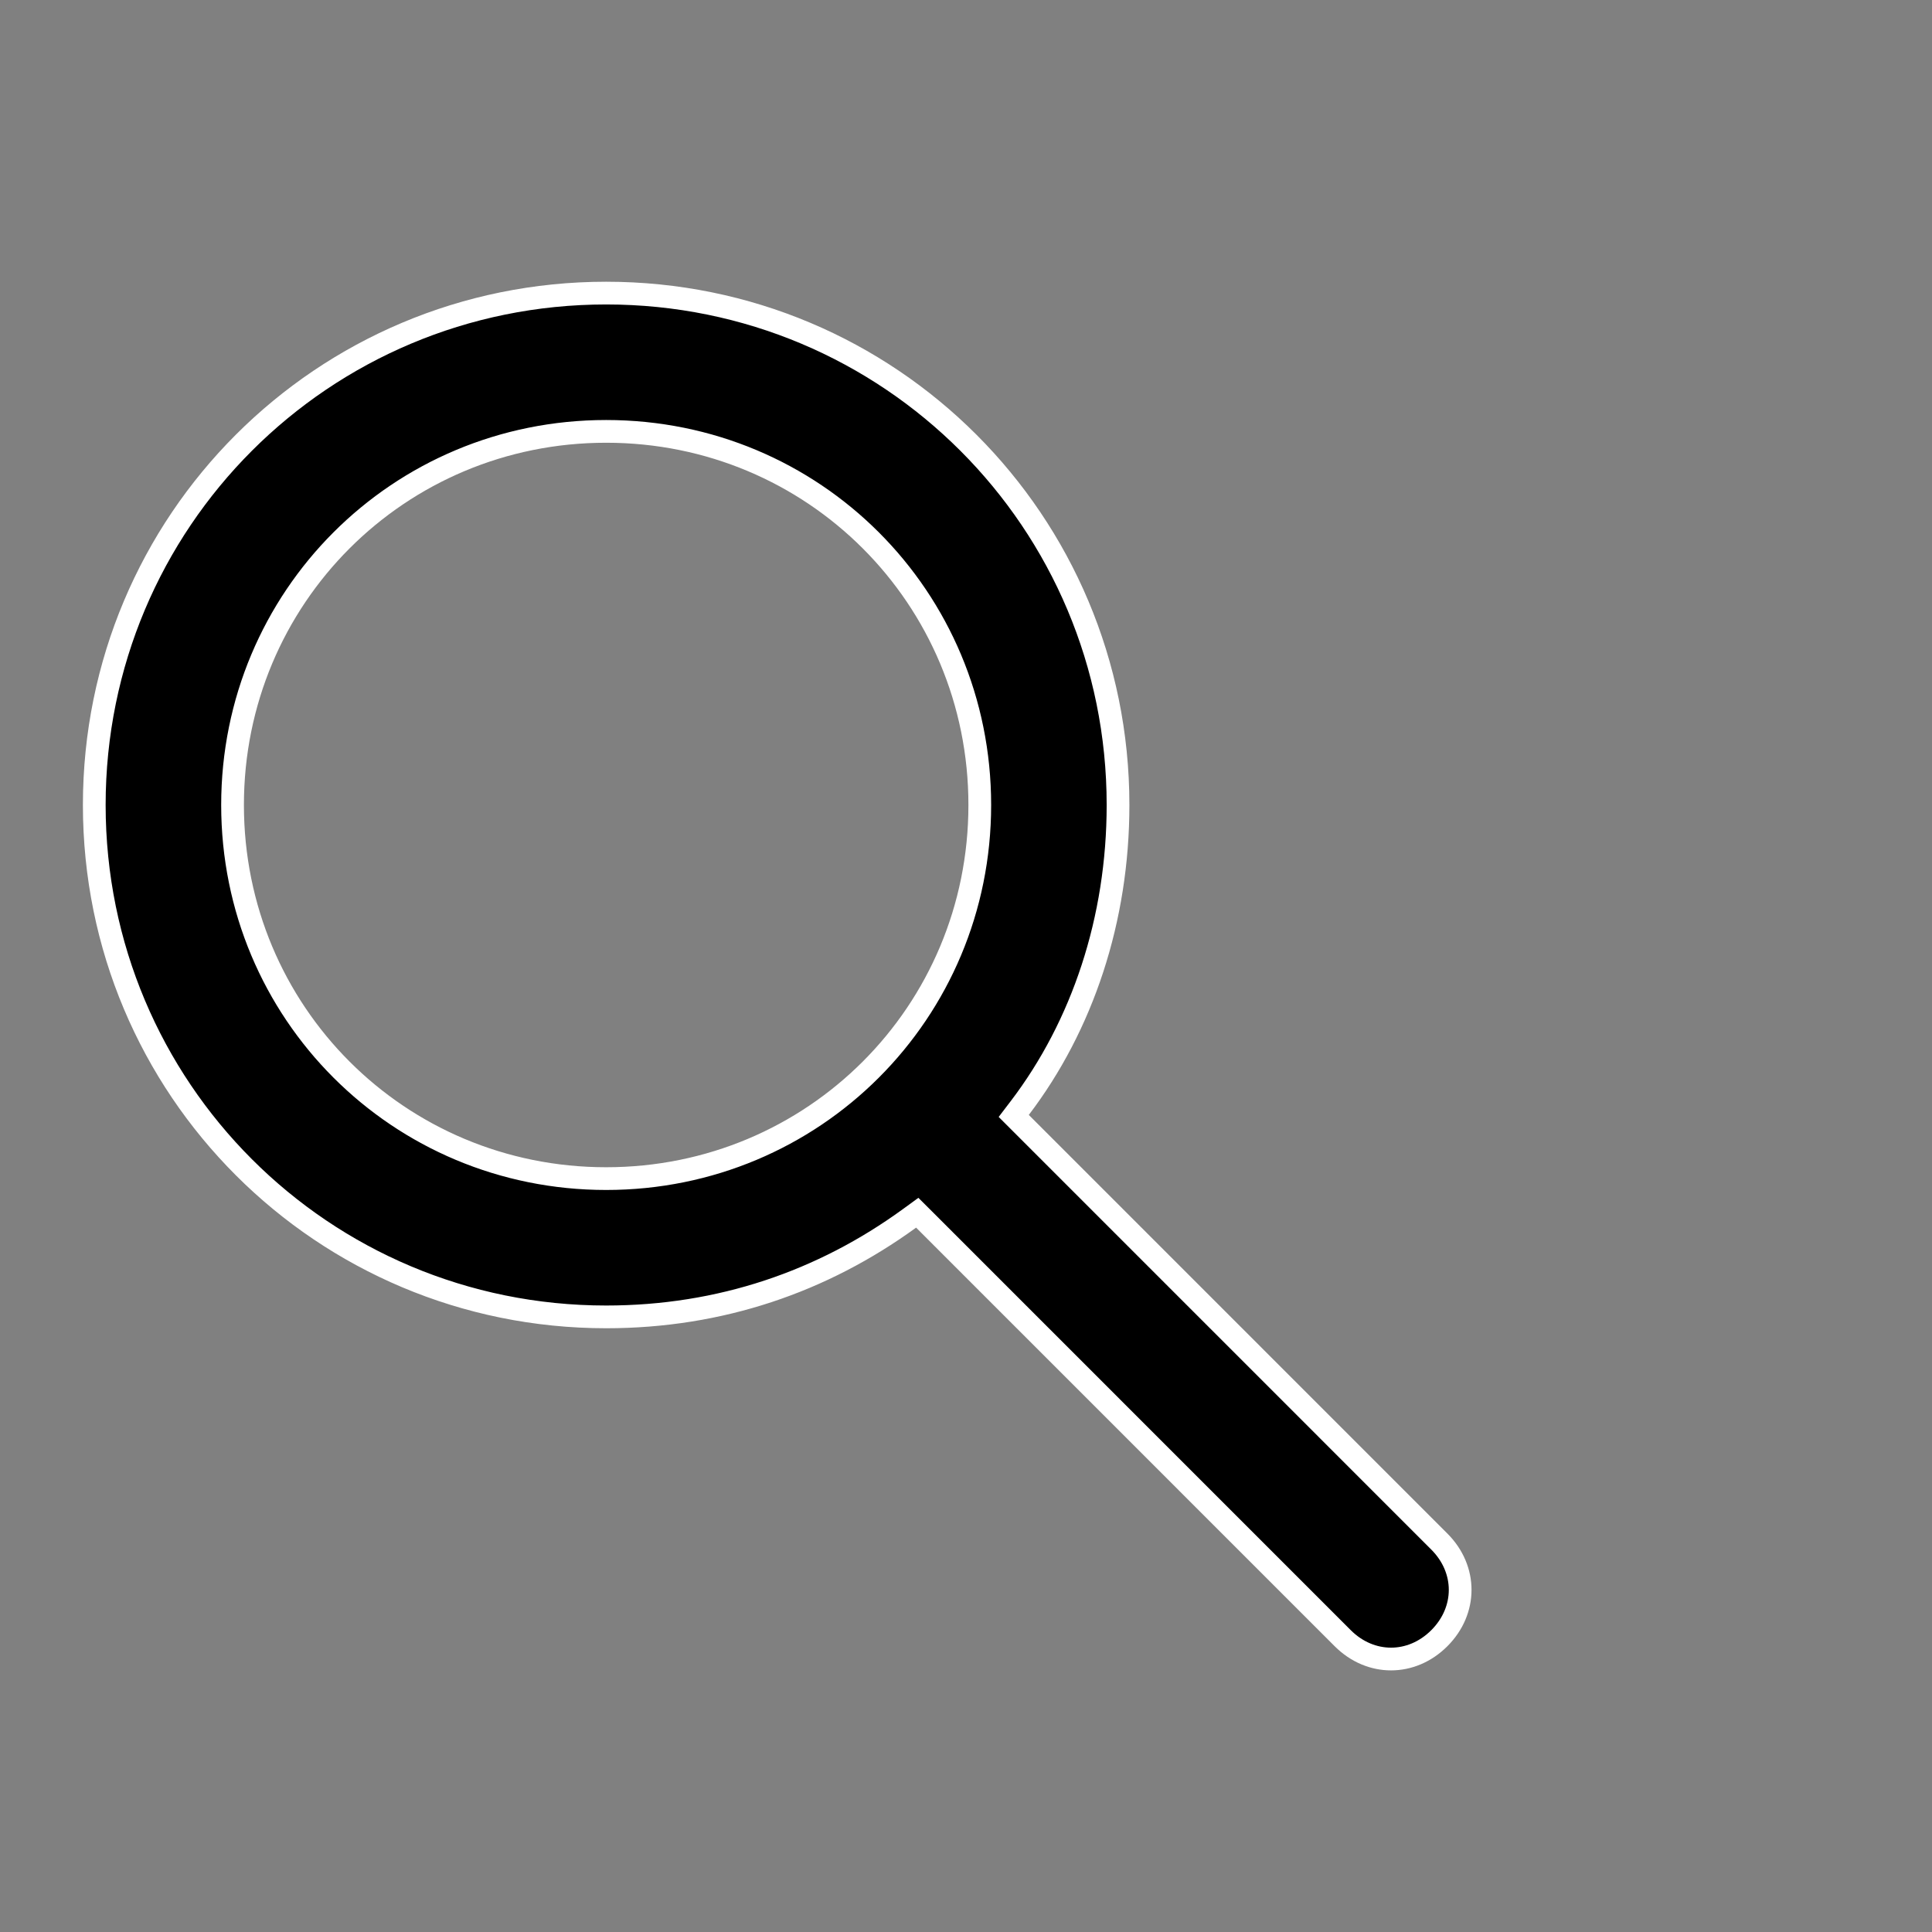 <svg xmlns="http://www.w3.org/2000/svg" width="68" height="68" viewBox="0 0 68 68" fill="none"><rect x="0" y="0" width="68" height="68" fill="#808080" stroke="none"/><g id="noun-magnifying-glass-888719 1"><path id="Vector" d="M35.892 38.999L35.68 39.277L35.927 39.524L50.66 54.258C51.637 55.235 51.637 56.681 50.66 57.659C50.166 58.153 49.559 58.392 48.96 58.392C48.361 58.392 47.753 58.153 47.259 57.659L32.526 42.925L32.284 42.684L32.008 42.885C28.957 45.103 25.356 46.35 21.335 46.35C11.355 46.35 3.318 38.312 3.318 28.333C3.318 18.354 11.355 10.316 21.335 10.316C31.314 10.316 39.351 18.354 39.351 28.333C39.351 32.359 38.102 36.098 35.892 38.999ZM8.185 28.333C8.185 35.637 14.03 41.483 21.335 41.483C28.639 41.483 34.485 35.637 34.485 28.333C34.485 21.029 28.639 15.183 21.335 15.183C14.03 15.183 8.185 21.029 8.185 28.333Z" fill="black" stroke="white" stroke-width="0.8"></path></g></svg>